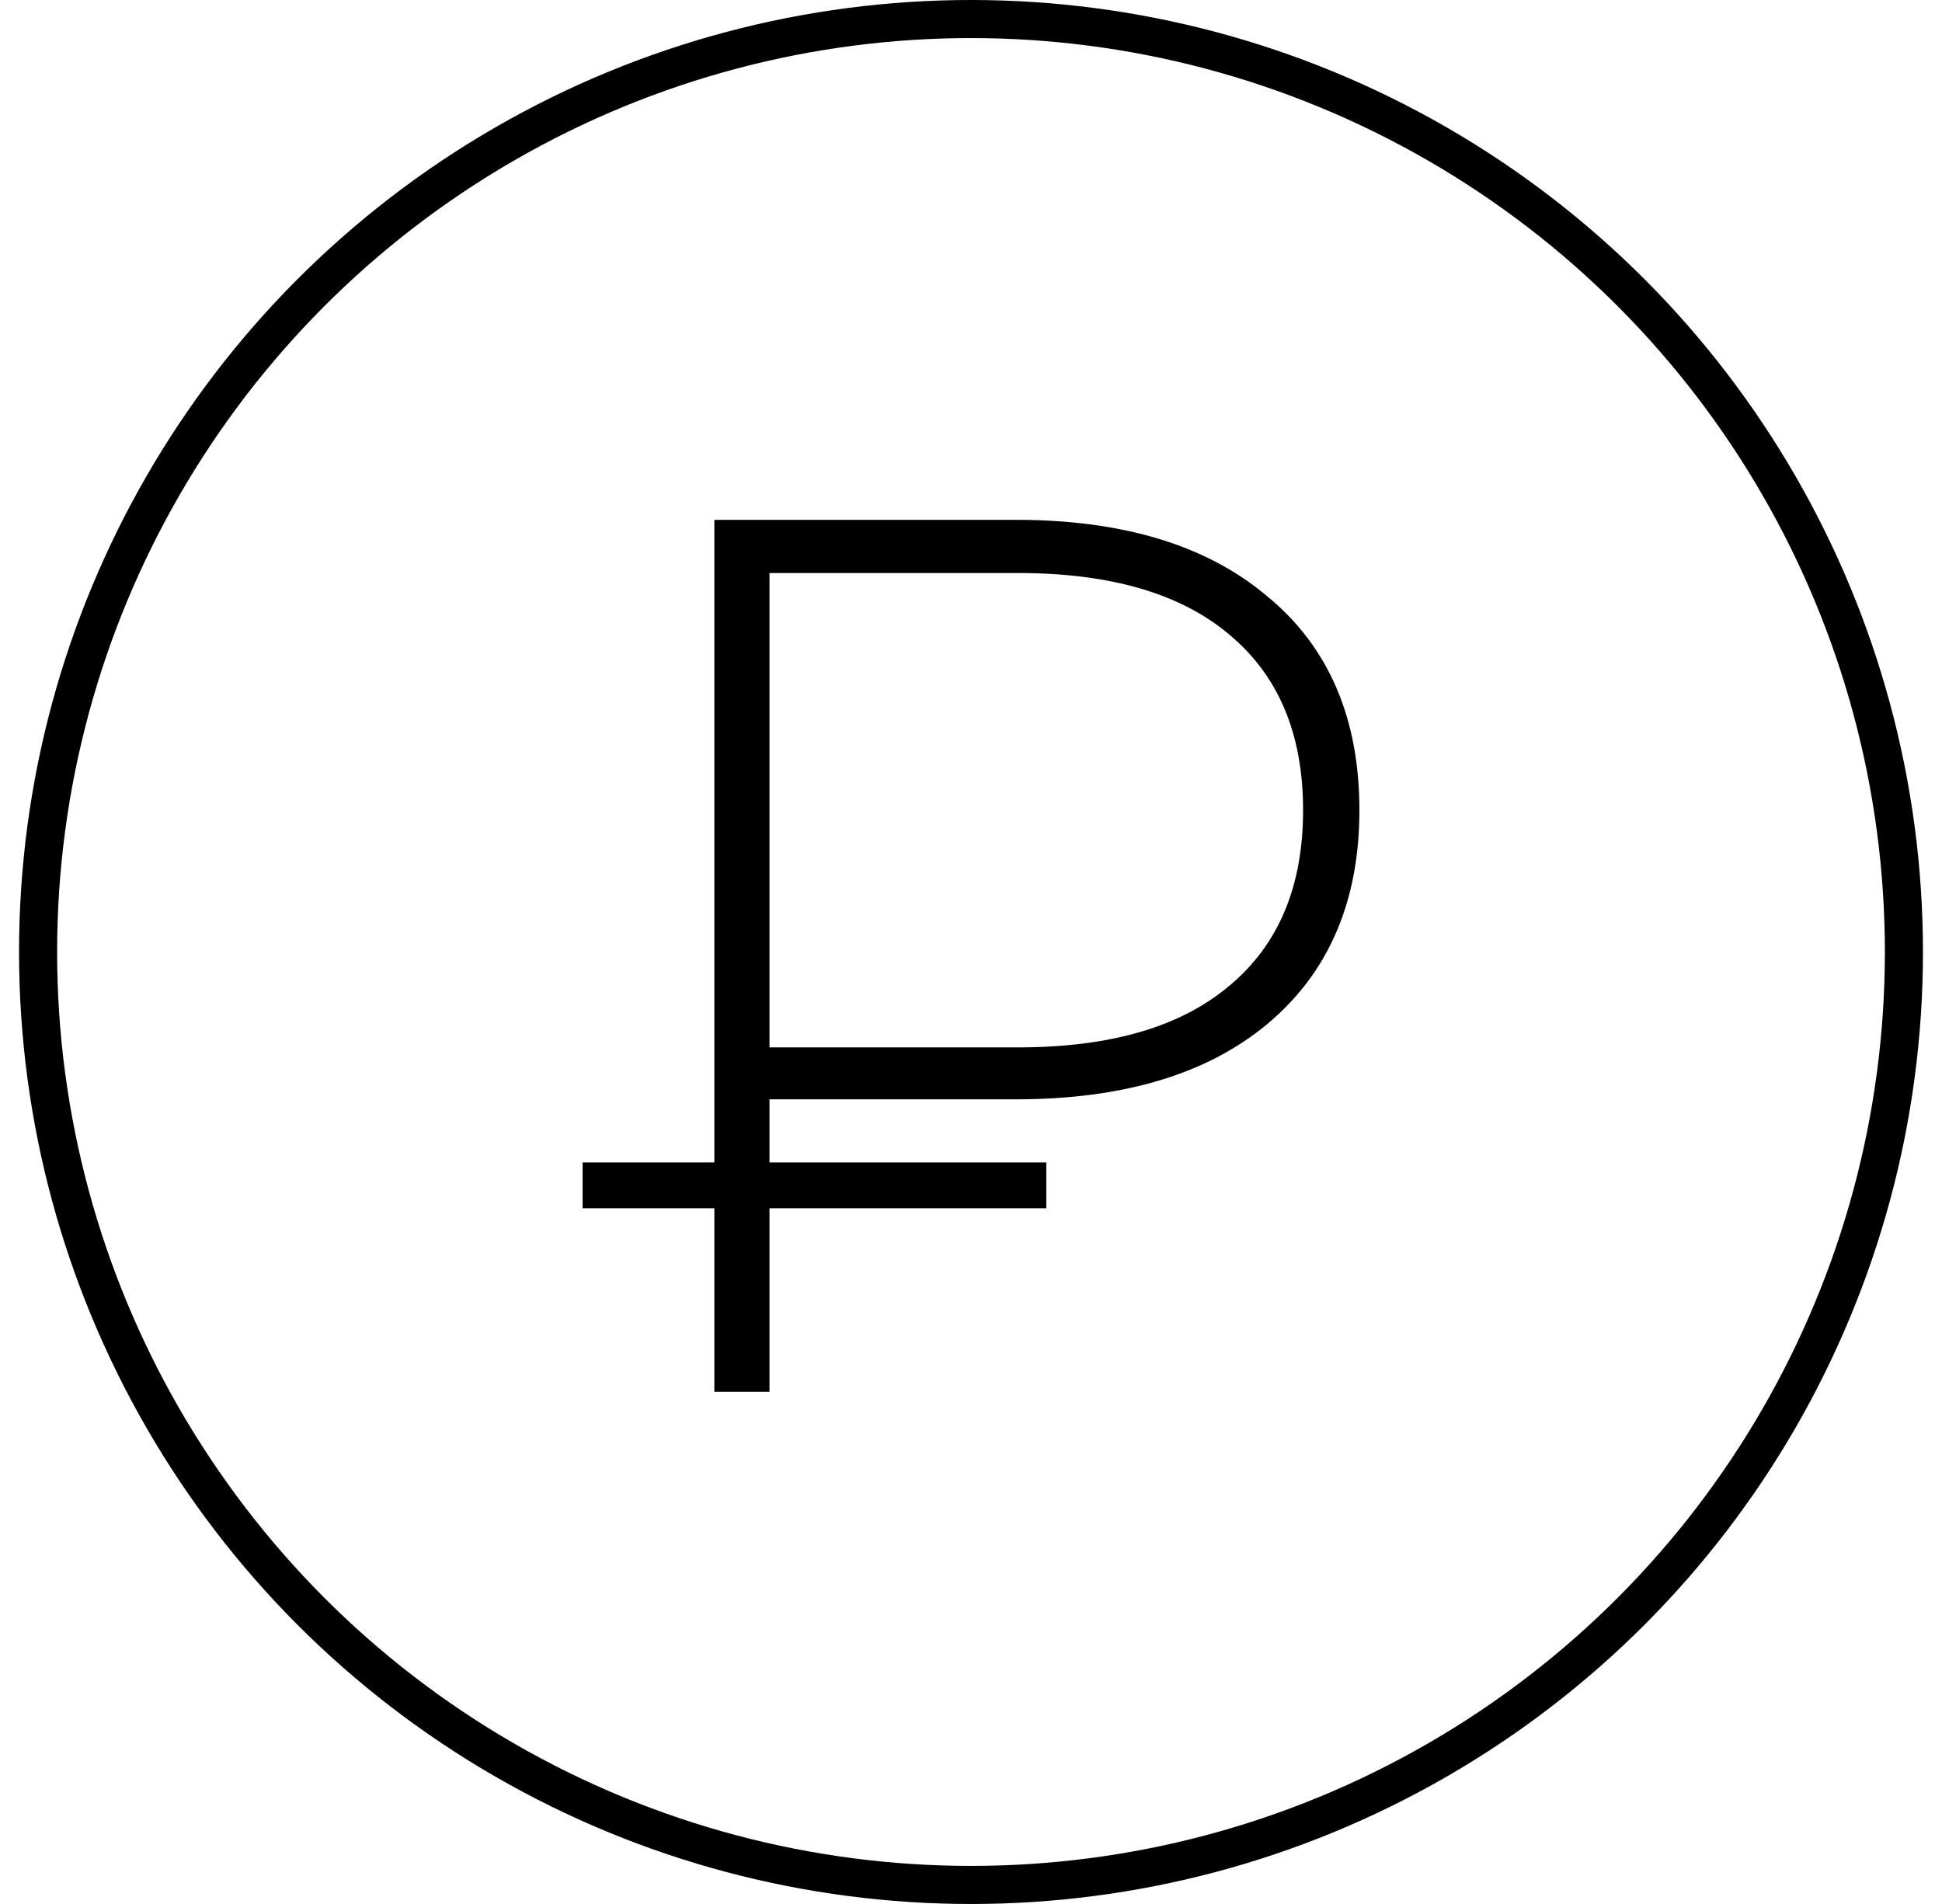 <svg id="icon-7" width="51" height="50" viewBox="0 0 51 50" fill="none" xmlns="http://www.w3.org/2000/svg">
<circle cx="25.5" cy="25" r="24.5" stroke="black"/>
<path d="M27.378 30.726V30.626H27.278H20.108V28.769H26.675C29.462 28.769 31.646 28.123 33.215 26.817L33.215 26.817C34.807 25.488 35.6 23.637 35.6 21.276C35.6 18.895 34.808 17.043 33.215 15.735C31.646 14.408 29.462 13.751 26.675 13.751H18.96H18.86V13.851V30.626H15.5H15.4V30.726V31.53V31.63H15.5H18.86V36.351V36.451H18.96H20.008H20.108V36.351V31.63H27.278H27.378V31.53V30.726ZM32.357 25.957L32.356 25.957C31.068 27.051 29.201 27.605 26.738 27.605H20.108V14.948H26.738C29.201 14.948 31.068 15.502 32.356 16.595L32.357 16.596C33.663 17.688 34.321 19.243 34.321 21.276C34.321 23.31 33.663 24.865 32.357 25.957Z" fill="black" stroke="black" stroke-width="0.2"/>
</svg>
